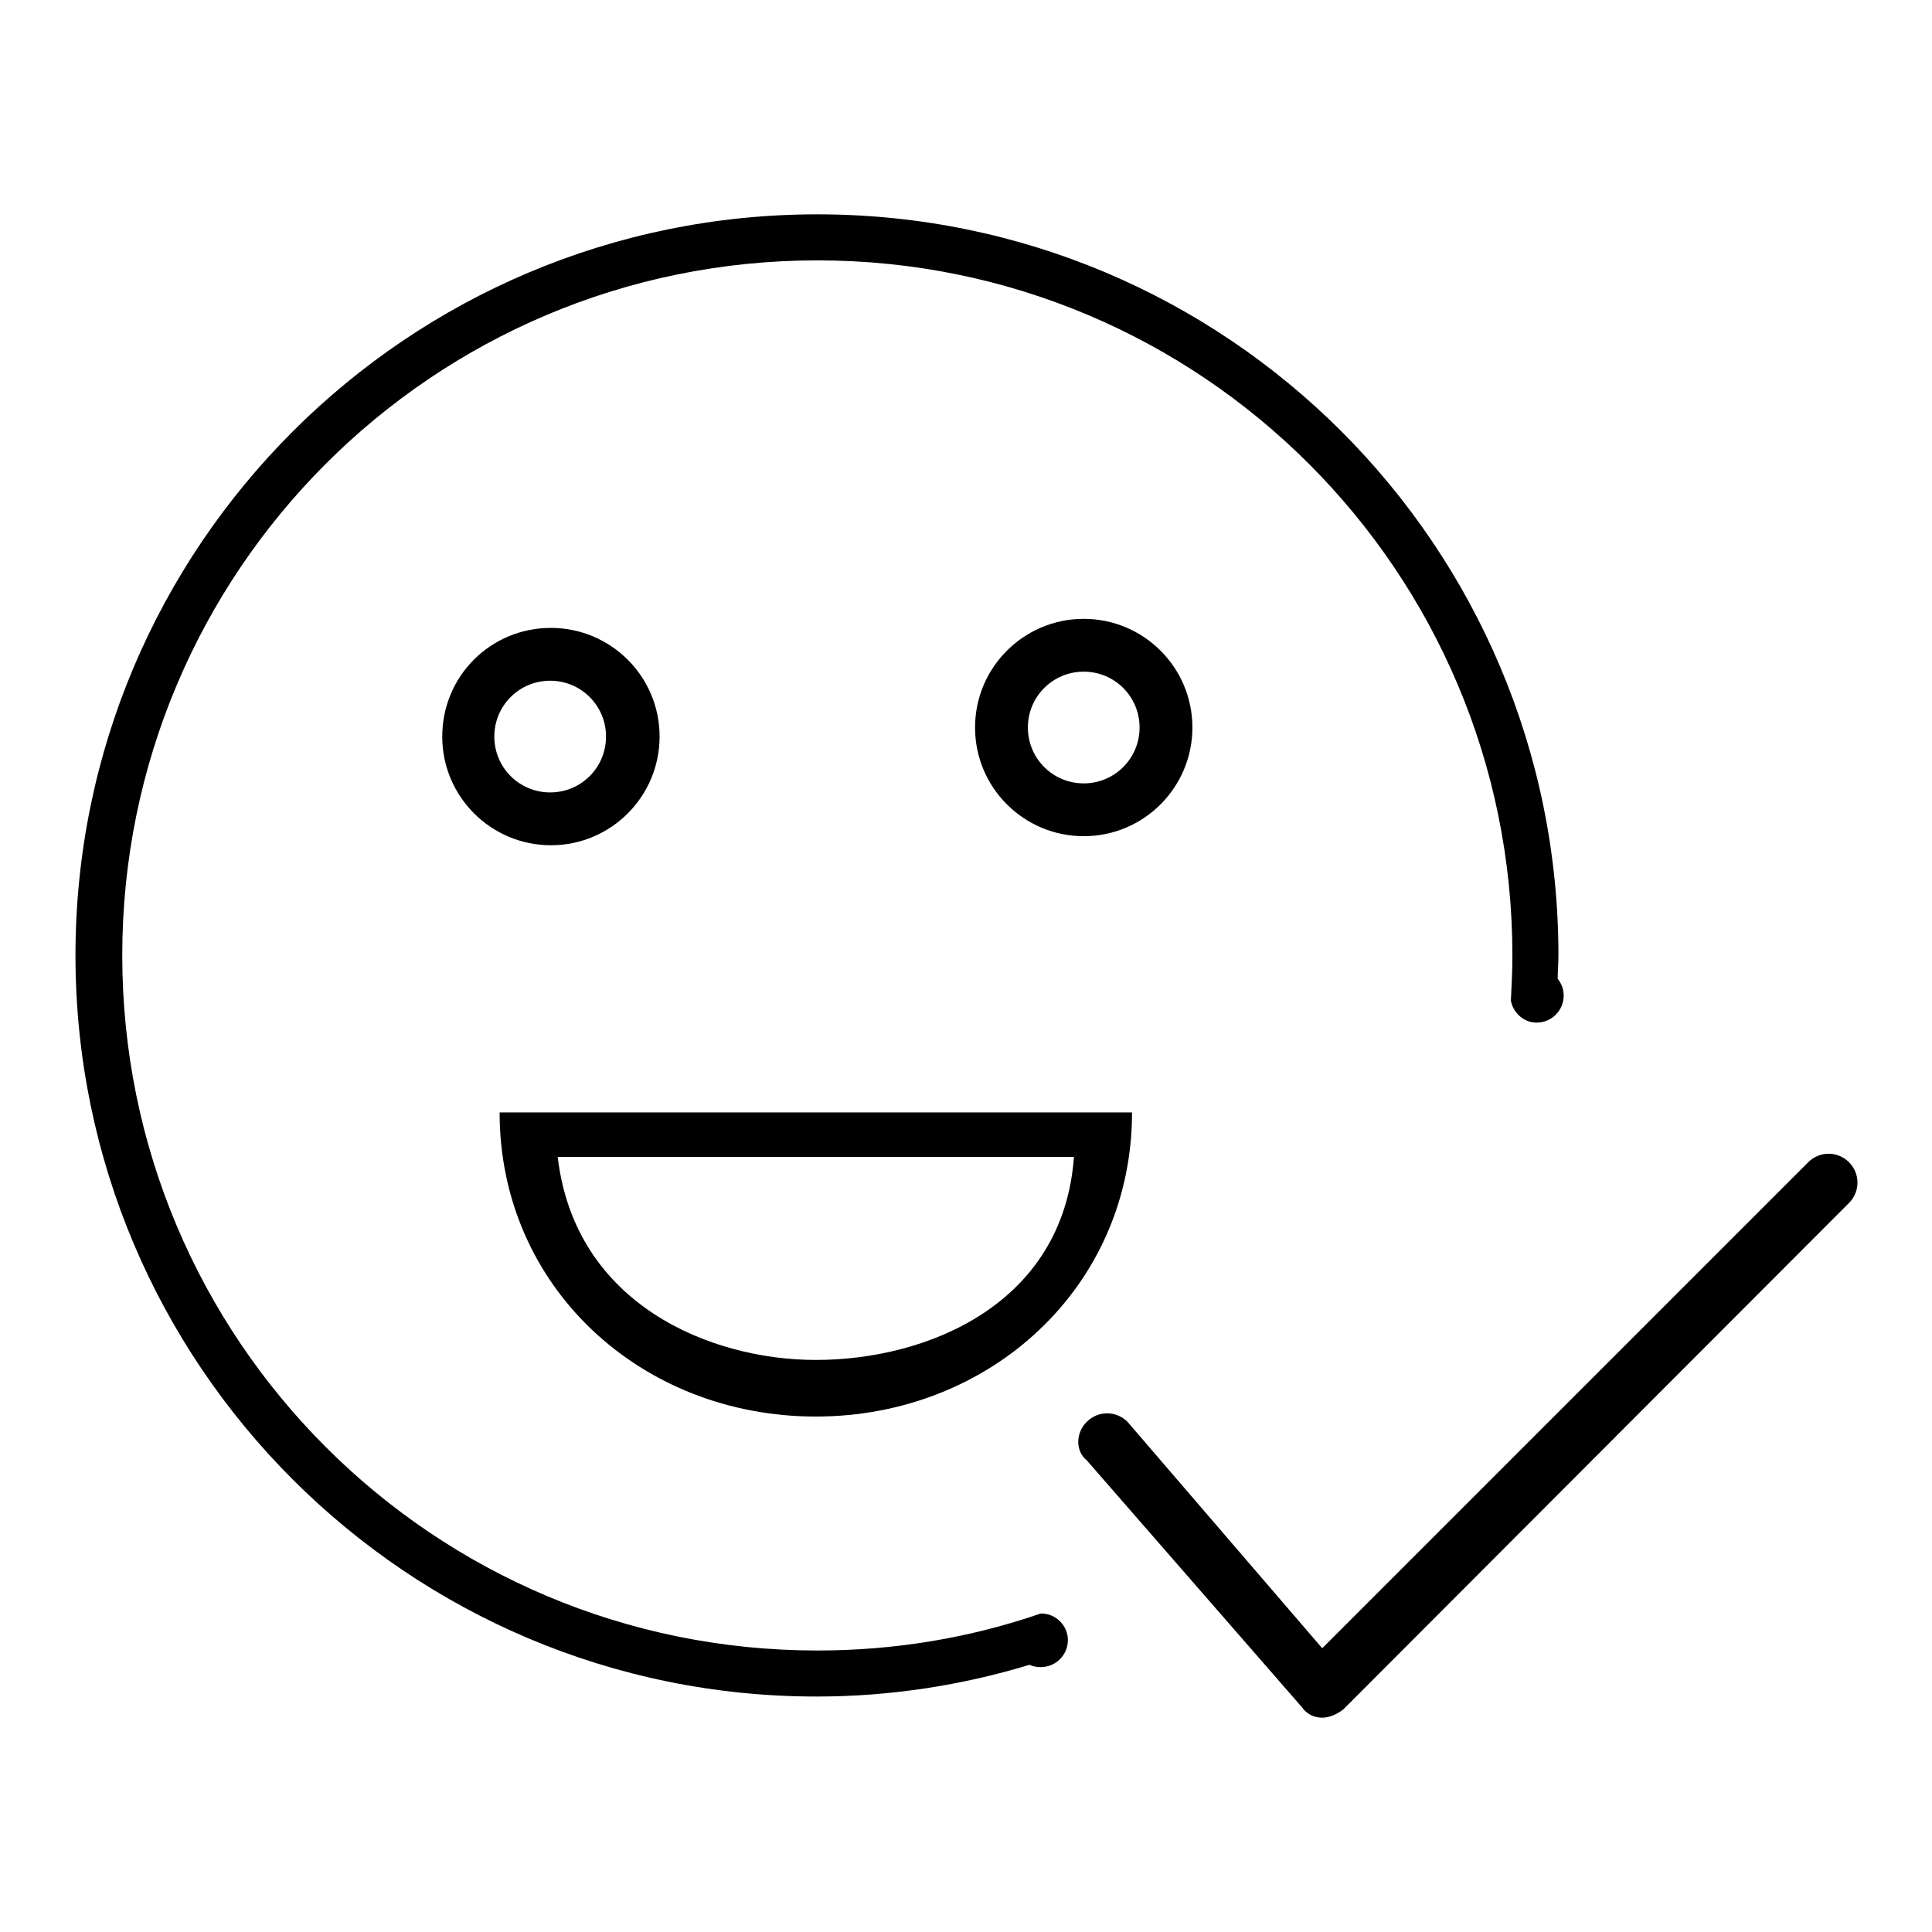 <?xml version="1.0" encoding="utf-8"?>
<!-- Svg Vector Icons : http://www.onlinewebfonts.com/icon -->
<!DOCTYPE svg PUBLIC "-//W3C//DTD SVG 1.1//EN" "http://www.w3.org/Graphics/SVG/1.1/DTD/svg11.dtd">
<svg version="1.1" xmlns="http://www.w3.org/2000/svg" xmlns:xlink="http://www.w3.org/1999/xlink" x="0px" y="0px" viewBox="0 0 256 256" enable-background="new 0 0 256 256" xml:space="preserve">
<g><g><path fill="#000000" d="M129.2,96.4c0,8,6.5,14.4,14.4,14.4c8,0,14.4-6.5,14.4-14.4c0-8-6.5-14.4-14.4-14.4C135.7,82,129.2,88.4,129.2,96.4L129.2,96.4z M151,96.4c0,4.1-3.3,7.4-7.4,7.4c-4.1,0-7.4-3.3-7.4-7.4s3.3-7.4,7.4-7.4C147.7,89,151,92.3,151,96.4L151,96.4z M138,213.8c0,0-0.1,0-0.1,0c-9.3,3.2-19.2,4.9-29.6,4.9c-50.9,0-92.1-41.2-92.1-92.1c0-50.9,41.2-92.1,92.1-92.1s92.1,41.2,92.1,92.1c0,2-0.1,4-0.2,6h0c0.3,1.6,1.7,2.9,3.4,2.9c2,0,3.6-1.6,3.6-3.6c0-0.8-0.3-1.6-0.8-2.2c0-1,0.1-2,0.1-3.1c0-54.3-44-98.2-98.2-98.2C54,28.4,10,72.4,10,126.6c0,54.2,44,98.2,98.2,98.2c9.8,0,19.3-1.5,28.2-4.2c0.5,0.2,0.9,0.3,1.5,0.3c2,0,3.6-1.6,3.6-3.6C141.5,215.4,139.9,213.8,138,213.8L138,213.8z M58.6,97.6c0,8,6.5,14.4,14.4,14.4c8,0,14.4-6.5,14.4-14.4c0-8-6.5-14.4-14.4-14.4C65,83.2,58.6,89.6,58.6,97.6L58.6,97.6z M80.3,97.6c0,4.1-3.3,7.4-7.4,7.4c-4.1,0-7.4-3.3-7.4-7.4c0-4.1,3.3-7.4,7.4-7.4C77,90.2,80.3,93.5,80.3,97.6L80.3,97.6z M108.1,187.7c23.1,0,41.9-17.2,41.9-40.3H66.2C66.2,170.5,84.9,187.7,108.1,187.7L108.1,187.7z M108.1,180.2c-13.9,0-31.9-7.3-34.2-26.9h68.4C140.9,172.8,122.9,180.2,108.1,180.2L108.1,180.2z"/><path fill="#000000" d="M175.2,227.6c-1,0-2-0.4-2.7-1.4l-28.5-32.7c-1.5-1.2-1.5-3.6,0-5.1c1.5-1.5,3.9-1.5,5.4,0l25.8,30l64.4-64.4c1.5-1.5,3.9-1.5,5.4,0c1.5,1.5,1.5,3.9,0,5.4l-67,67.1C177.1,227.2,176.1,227.6,175.2,227.6L175.2,227.6z"/></g></g>
</svg>